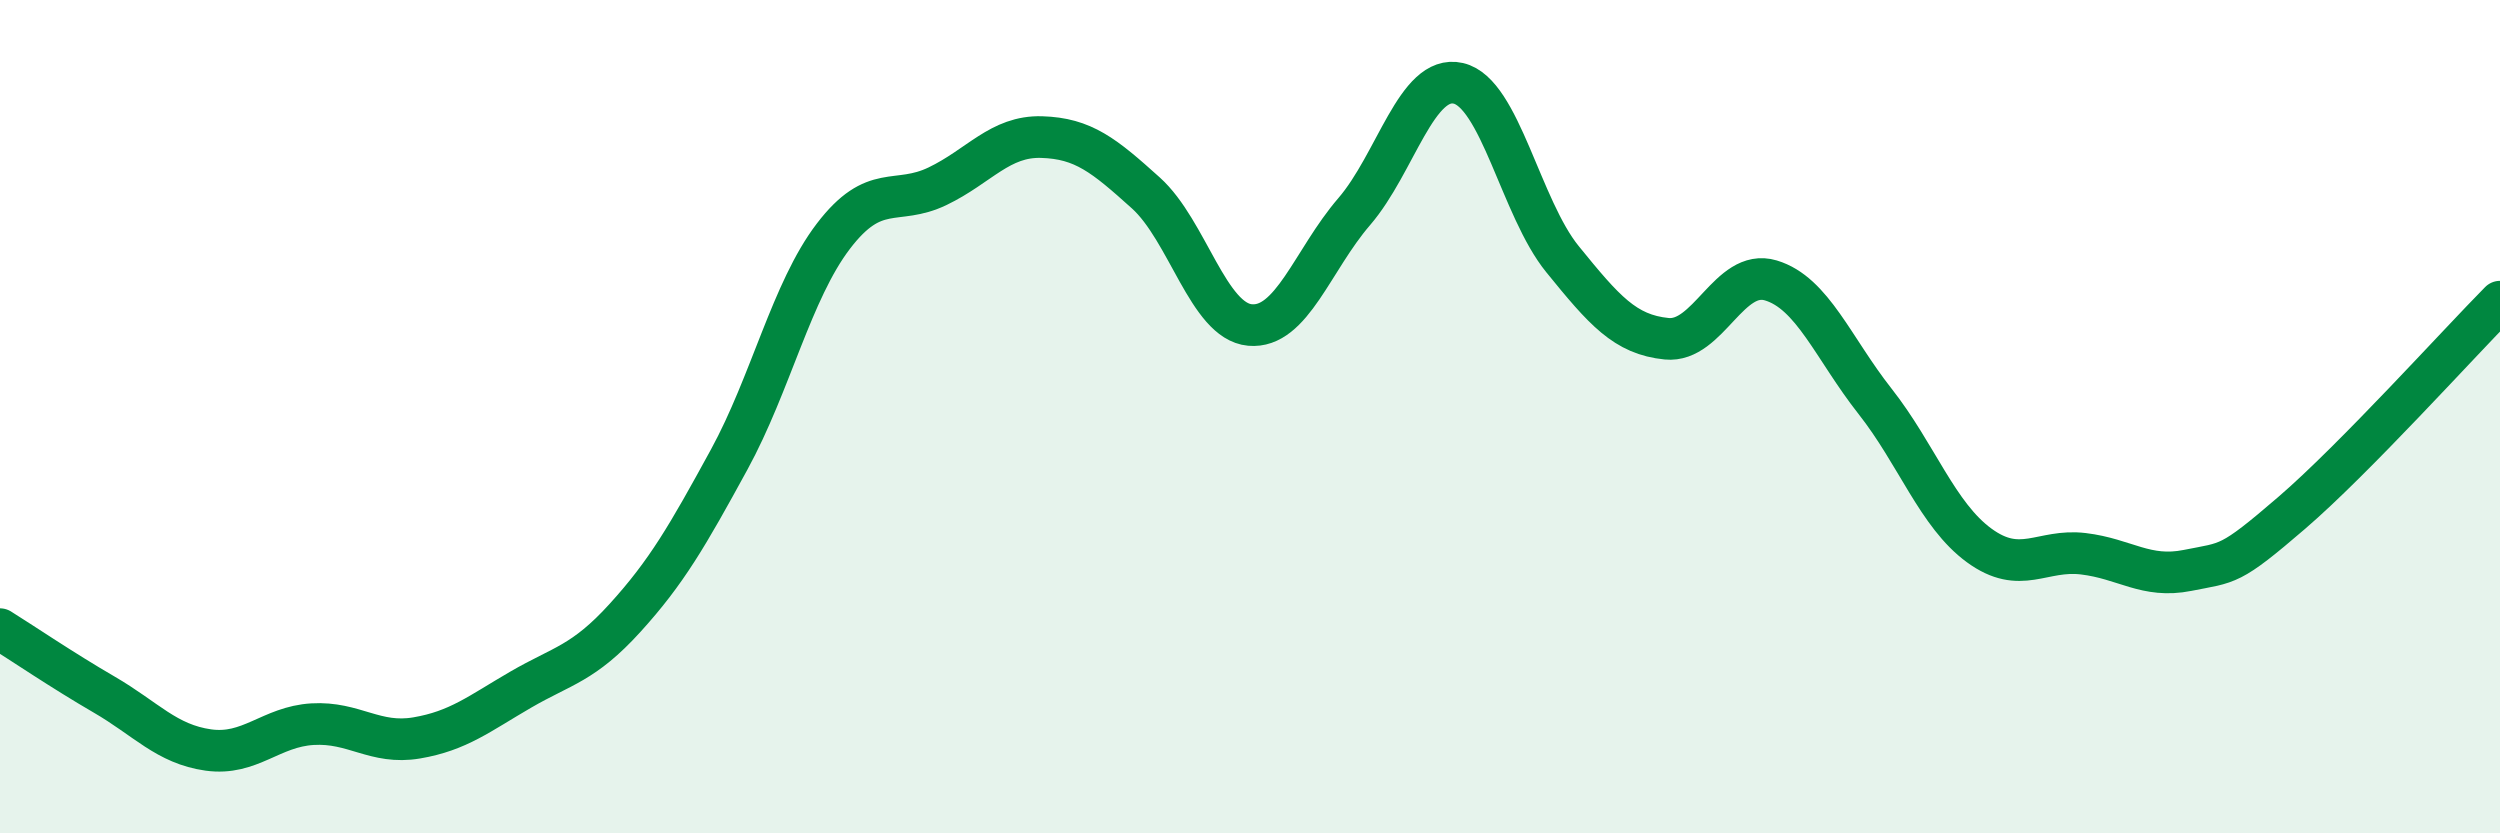 
    <svg width="60" height="20" viewBox="0 0 60 20" xmlns="http://www.w3.org/2000/svg">
      <path
        d="M 0,15.1 C 0.5,15.41 1.5,16.09 2.5,16.67 C 3.5,17.25 4,17.86 5,18 C 6,18.14 6.5,17.44 7.5,17.38 C 8.5,17.32 9,17.88 10,17.71 C 11,17.54 11.5,17.13 12.5,16.55 C 13.5,15.97 14,15.93 15,14.83 C 16,13.73 16.5,12.86 17.5,11.03 C 18.5,9.2 19,6.98 20,5.67 C 21,4.36 21.5,4.95 22.5,4.47 C 23.5,3.99 24,3.26 25,3.29 C 26,3.32 26.5,3.73 27.5,4.63 C 28.5,5.53 29,7.71 30,7.8 C 31,7.89 31.5,6.24 32.5,5.08 C 33.5,3.92 34,1.77 35,2 C 36,2.23 36.5,4.99 37.5,6.22 C 38.5,7.45 39,8.03 40,8.13 C 41,8.23 41.5,6.43 42.5,6.73 C 43.5,7.03 44,8.36 45,9.63 C 46,10.9 46.5,12.36 47.5,13.09 C 48.5,13.82 49,13.17 50,13.29 C 51,13.41 51.5,13.89 52.5,13.69 C 53.5,13.49 53.5,13.6 55,12.31 C 56.5,11.02 59,8.25 60,7.24L60 20L0 20Z"
        fill="#008740"
        opacity="0.1"
        stroke-linecap="round"
        stroke-linejoin="round"
      />
      <path
        d="M 0,15.1 C 0.5,15.41 1.5,16.09 2.5,16.67 C 3.5,17.25 4,17.86 5,18 C 6,18.14 6.5,17.44 7.5,17.38 C 8.5,17.32 9,17.88 10,17.71 C 11,17.54 11.5,17.13 12.5,16.55 C 13.5,15.97 14,15.93 15,14.83 C 16,13.73 16.5,12.86 17.5,11.03 C 18.5,9.2 19,6.98 20,5.67 C 21,4.36 21.5,4.95 22.5,4.47 C 23.5,3.99 24,3.26 25,3.29 C 26,3.32 26.5,3.73 27.5,4.63 C 28.5,5.53 29,7.71 30,7.8 C 31,7.89 31.5,6.24 32.5,5.08 C 33.5,3.92 34,1.77 35,2 C 36,2.23 36.5,4.99 37.5,6.22 C 38.5,7.45 39,8.03 40,8.13 C 41,8.23 41.5,6.43 42.5,6.73 C 43.5,7.03 44,8.36 45,9.63 C 46,10.9 46.5,12.36 47.5,13.09 C 48.5,13.82 49,13.17 50,13.29 C 51,13.41 51.5,13.89 52.5,13.69 C 53.5,13.49 53.5,13.6 55,12.31 C 56.5,11.02 59,8.25 60,7.24"
        stroke="#008740"
        stroke-width="1"
        fill="none"
        stroke-linecap="round"
        stroke-linejoin="round"
      />
    </svg>
  